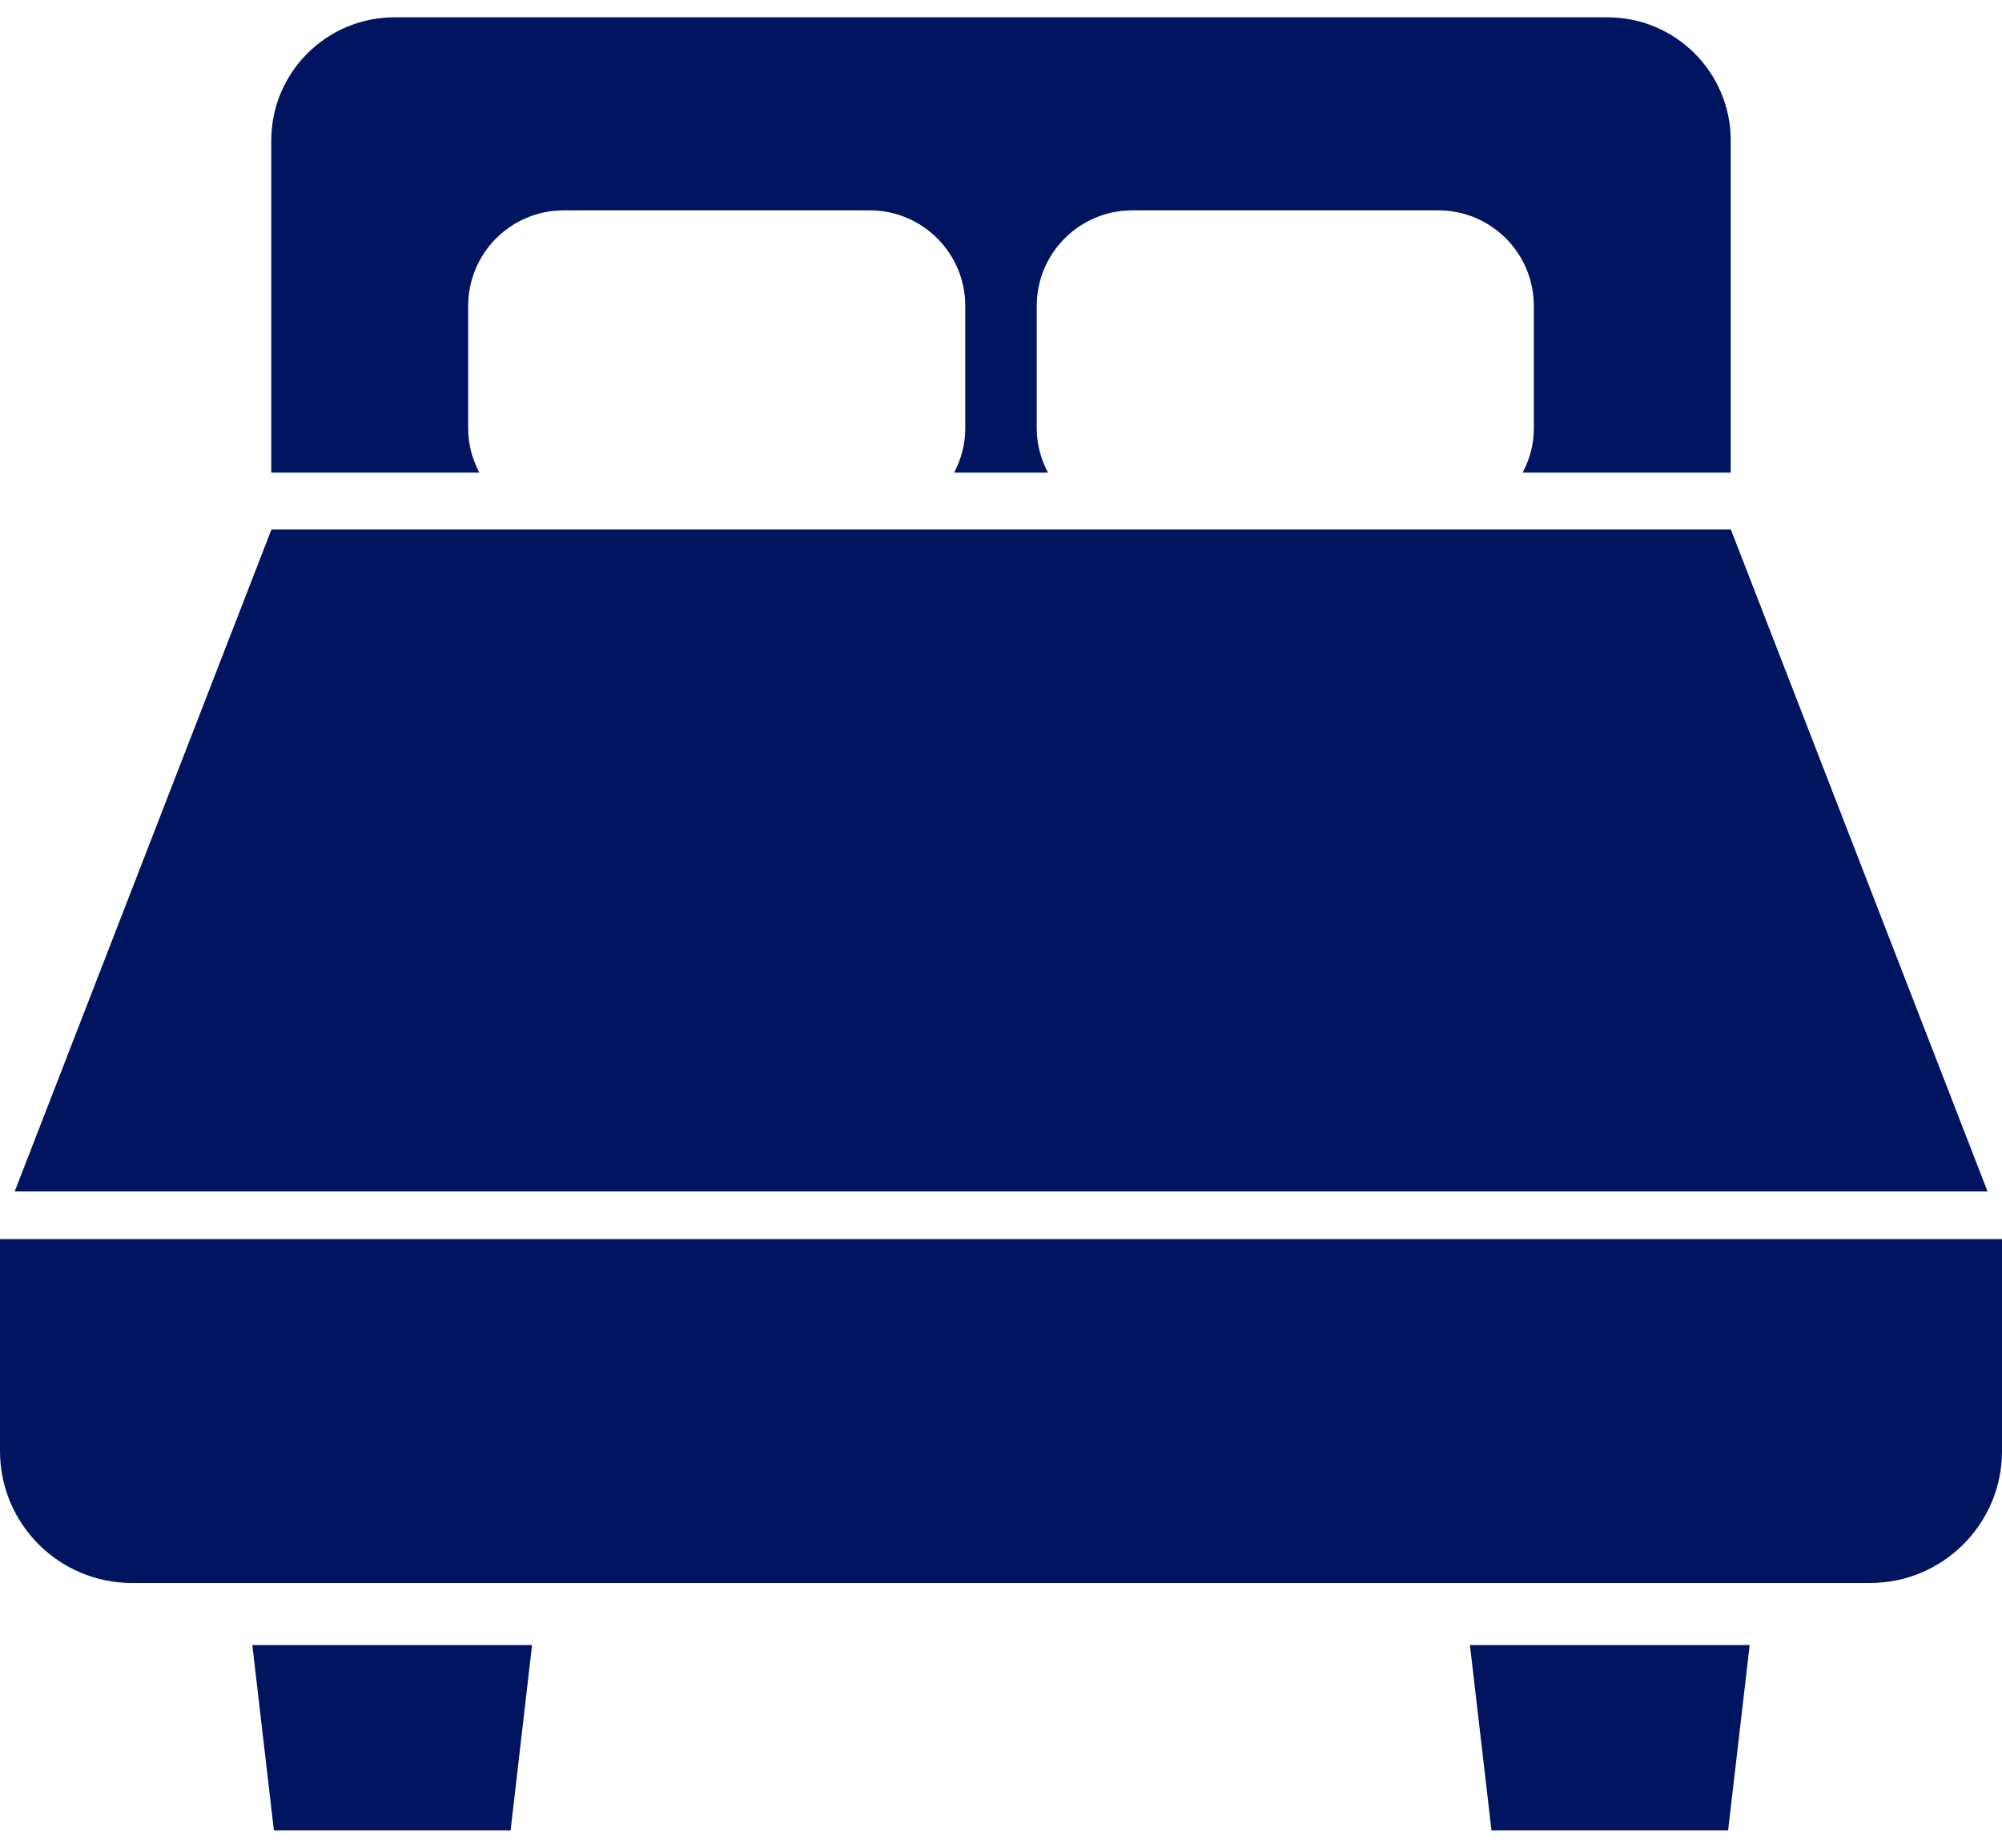 <svg width="26" height="24" viewBox="0 0 26 24" fill="none" xmlns="http://www.w3.org/2000/svg">
<path d="M6.08 5.567V3.974C6.08 3.288 6.636 2.732 7.322 2.732H11.295C11.98 2.732 12.536 3.288 12.536 3.974V5.567C12.536 5.774 12.481 5.967 12.391 6.139H13.61C13.52 5.967 13.464 5.774 13.464 5.567V3.974C13.464 3.288 14.02 2.732 14.706 2.732H18.679C19.364 2.732 19.92 3.288 19.92 3.974V5.567C19.92 5.774 19.865 5.967 19.775 6.139H22.477V1.825C22.477 0.942 21.761 0.225 20.877 0.225H5.123C4.24 0.225 3.523 0.942 3.523 1.825V6.139H6.225C6.136 5.967 6.08 5.774 6.08 5.567Z" fill="#00145F"/>
<path d="M22.479 6.878H3.525L0.191 15.475H25.812L22.479 6.878Z" fill="#00145F"/>
<path d="M0 16.094V18.847C0 19.794 0.767 20.561 1.714 20.561H24.286C25.233 20.561 26 19.794 26 18.847V16.094H0Z" fill="#00145F"/>
<path d="M3.557 23.775H6.631L6.91 21.367H3.277L3.557 23.775Z" fill="#00145F"/>
<path d="M19.37 23.775H22.443L22.723 21.367H19.09L19.37 23.775Z" fill="#00145F"/>
</svg>
